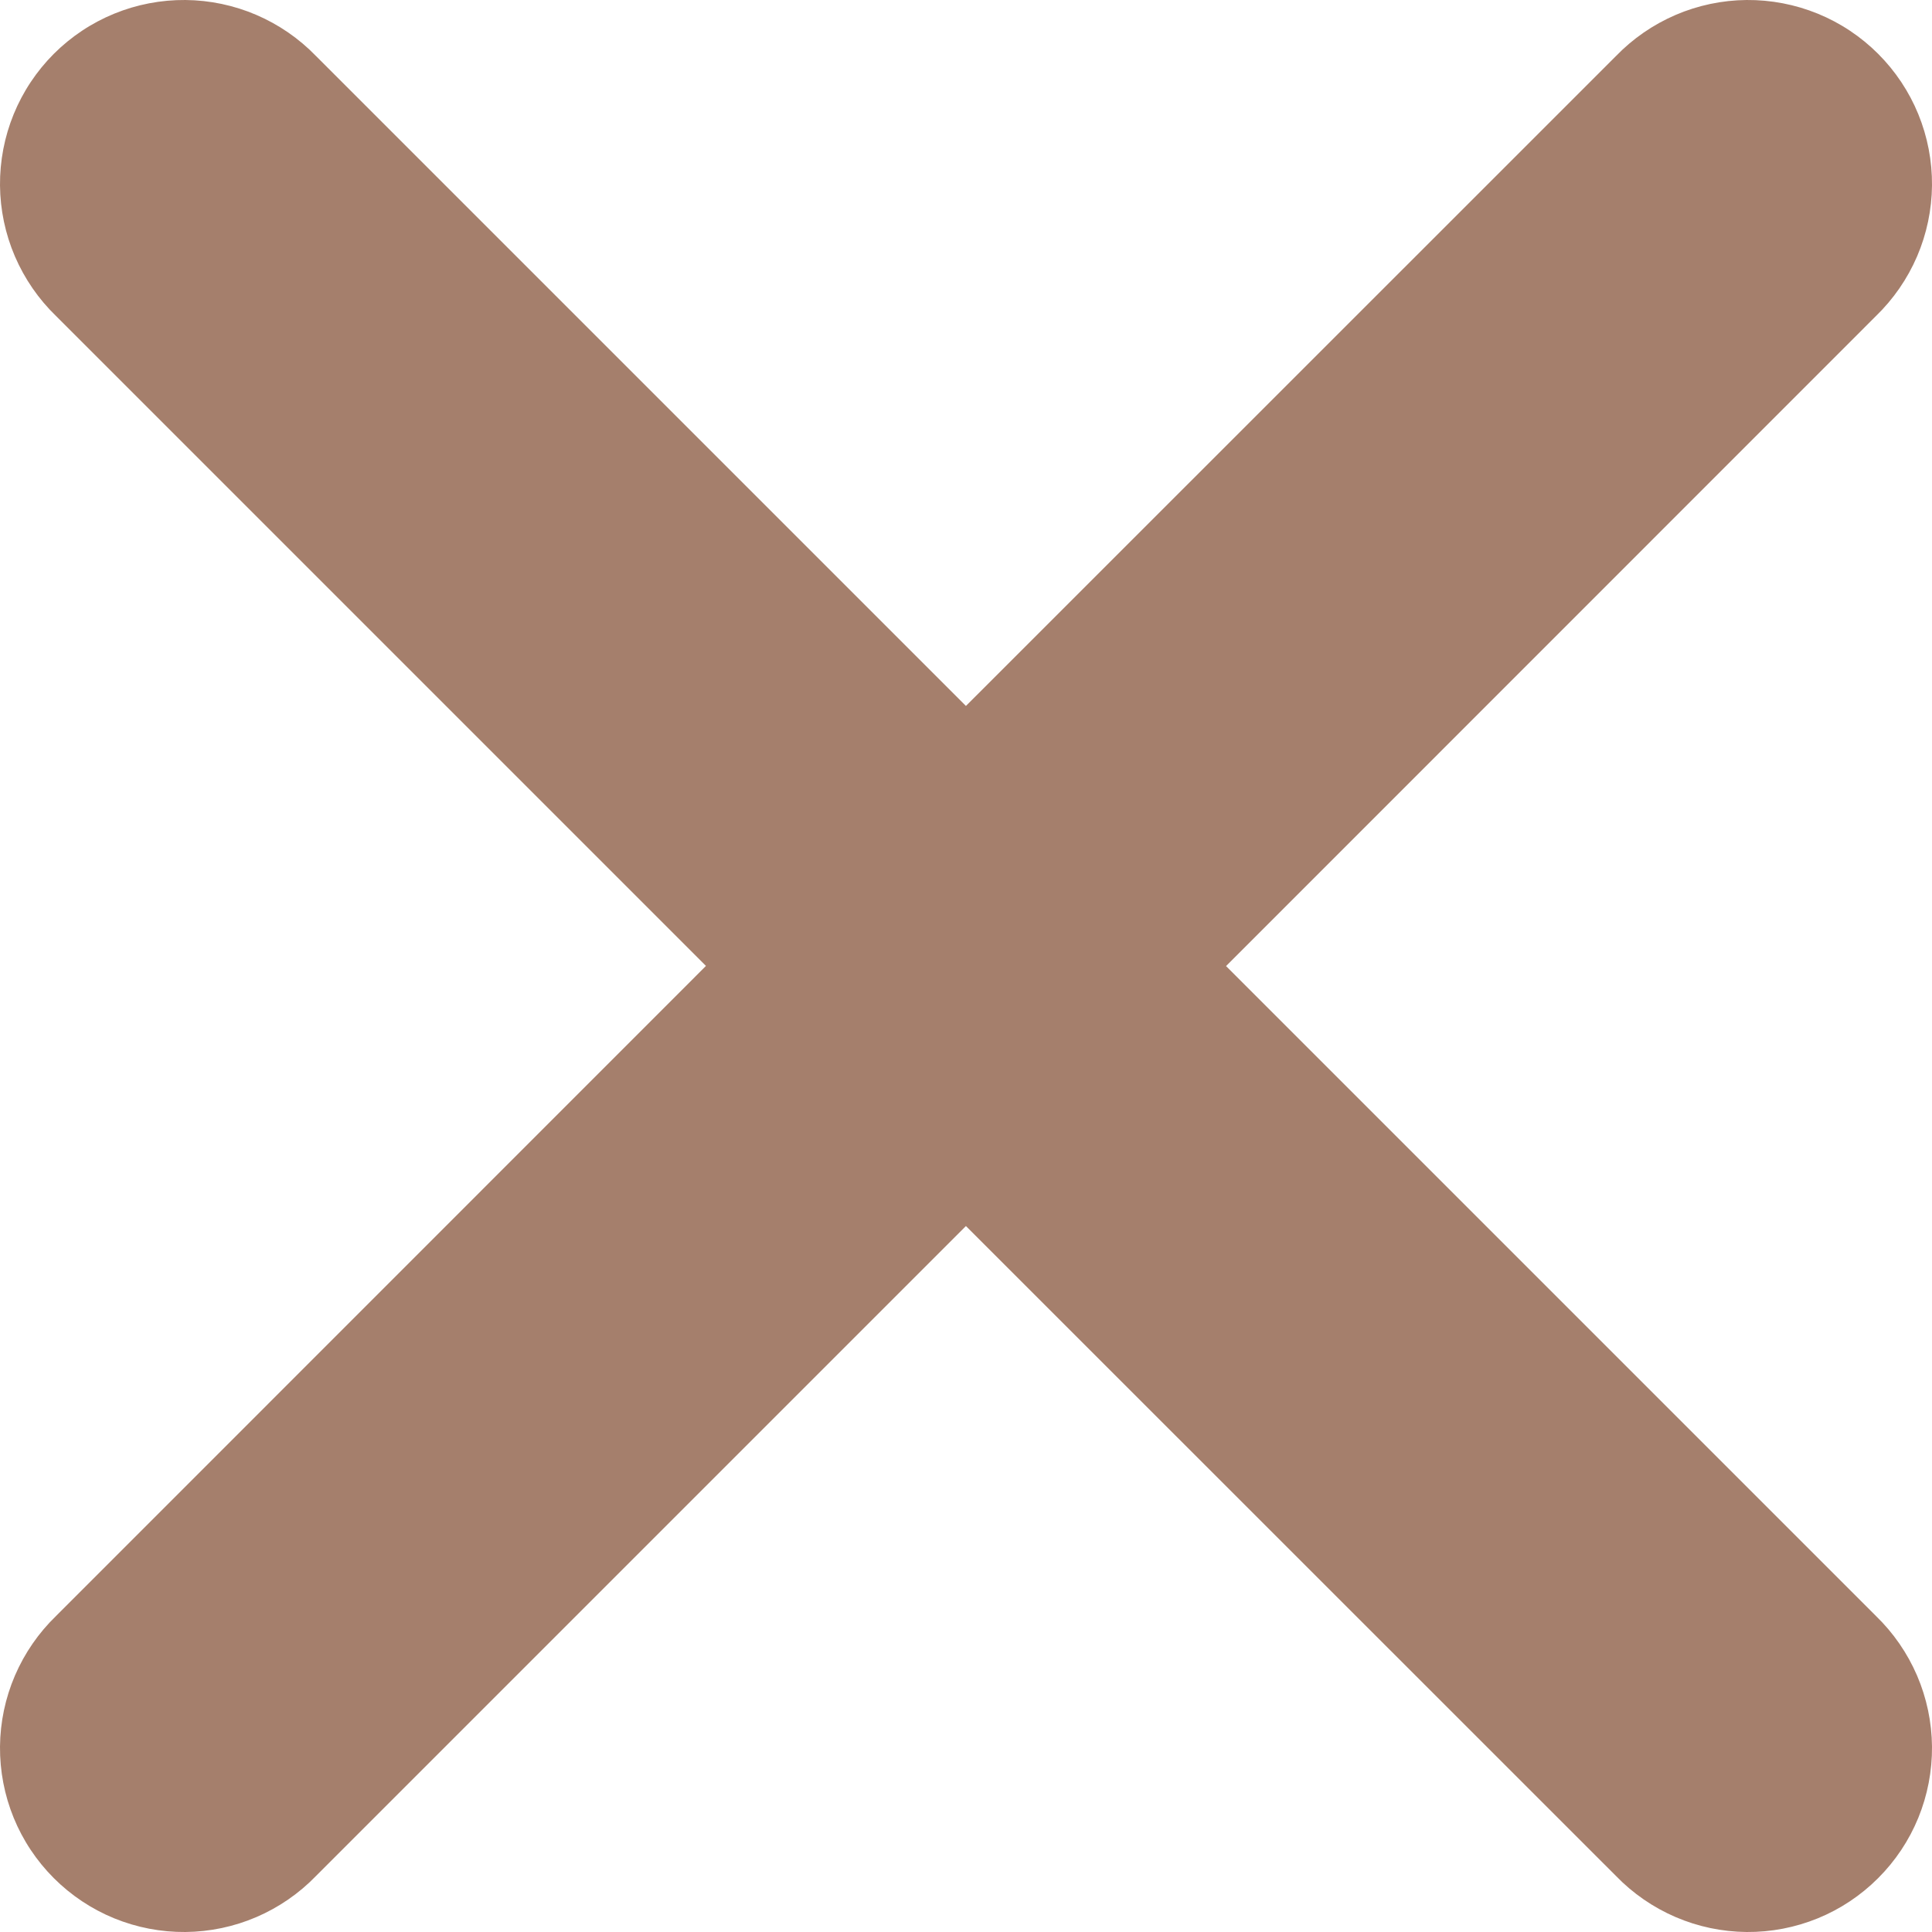 <?xml version="1.0" encoding="UTF-8"?> <svg xmlns="http://www.w3.org/2000/svg" width="50" height="50" viewBox="0 0 50 50" fill="none"><path d="M31.73 25.002L48.548 8.18C49.002 7.741 49.364 7.216 49.614 6.635C49.863 6.055 49.994 5.431 50 4.799C50.005 4.167 49.885 3.541 49.646 2.956C49.407 2.371 49.053 1.84 48.606 1.393C48.16 0.947 47.629 0.593 47.044 0.354C46.459 0.115 45.833 -0.005 45.201 0C44.569 0.006 43.945 0.137 43.365 0.386C42.784 0.636 42.259 0.998 41.82 1.452L24.998 18.27L8.18 1.452C7.741 0.998 7.216 0.636 6.635 0.386C6.055 0.137 5.431 0.006 4.799 0C4.167 -0.005 3.541 0.115 2.956 0.354C2.371 0.593 1.84 0.947 1.393 1.393C0.947 1.84 0.593 2.371 0.354 2.956C0.115 3.541 -0.005 4.167 0 4.799C0.006 5.431 0.137 6.055 0.386 6.635C0.636 7.216 0.998 7.741 1.452 8.18L18.27 24.998L1.452 41.82C0.998 42.259 0.636 42.784 0.386 43.365C0.137 43.945 0.006 44.569 0 45.201C-0.005 45.833 0.115 46.459 0.354 47.044C0.593 47.629 0.947 48.16 1.393 48.606C1.84 49.053 2.371 49.407 2.956 49.646C3.541 49.885 4.167 50.005 4.799 50C5.431 49.994 6.055 49.863 6.635 49.614C7.216 49.364 7.741 49.002 8.18 48.548L24.998 31.73L41.82 48.548C42.259 49.002 42.784 49.364 43.365 49.614C43.945 49.863 44.569 49.994 45.201 50C45.833 50.005 46.459 49.885 47.044 49.646C47.629 49.407 48.16 49.053 48.606 48.606C49.053 48.16 49.407 47.629 49.646 47.044C49.885 46.459 50.005 45.833 50 45.201C49.994 44.569 49.863 43.945 49.614 43.365C49.364 42.784 49.002 42.259 48.548 41.82L31.73 25.002Z" fill="#A57F6C"></path></svg> 